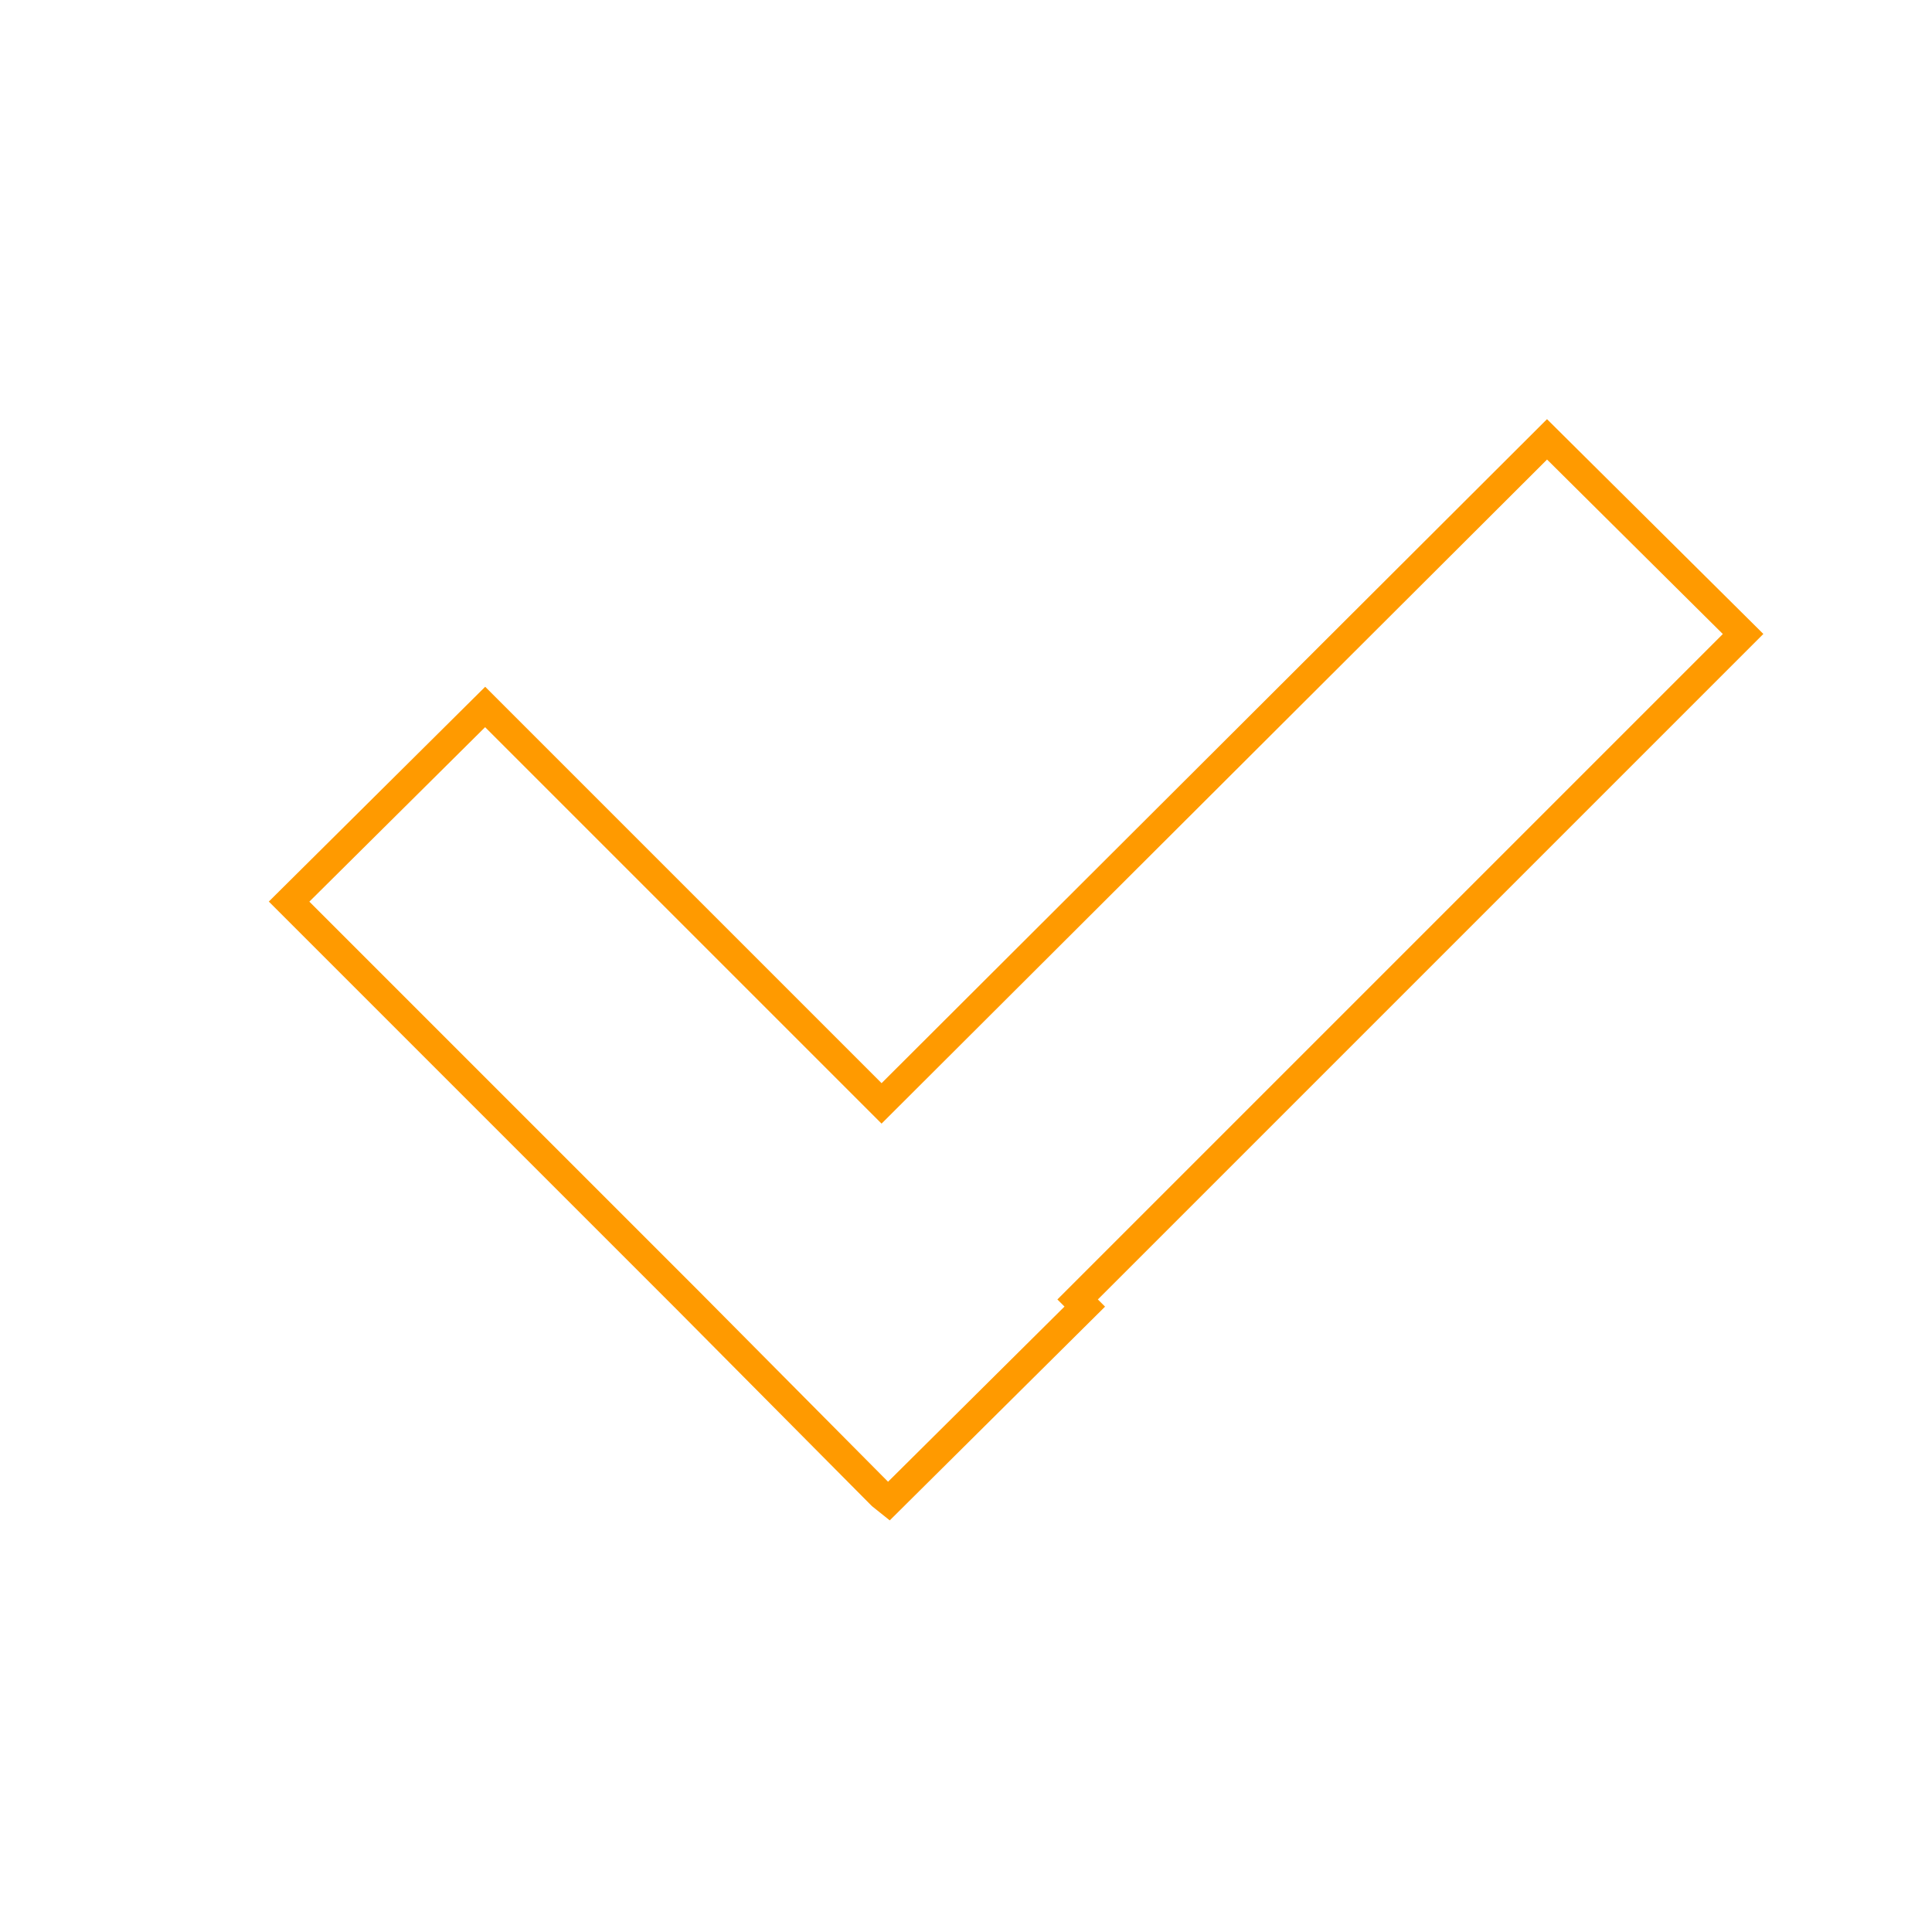 <?xml version="1.0" encoding="UTF-8"?> <!-- Generator: Adobe Illustrator 19.0.0, SVG Export Plug-In . SVG Version: 6.00 Build 0) --> <svg xmlns="http://www.w3.org/2000/svg" xmlns:xlink="http://www.w3.org/1999/xlink" id="Layer_1" x="0px" y="0px" viewBox="-412 213 135 135" style="enable-background:new -412 213 135 135;" xml:space="preserve"> <style type="text/css"> .st0{fill:none;stroke:#FF9A00;stroke-width:2;stroke-miterlimit:10;} </style> <polygon class="st0" points="-290.2,257.3 -303.9,243.7 -350.4,290.1 -378.1,262.4 -391.8,276 -364,303.8 -350.4,317.5 -350.4,317.5 -349.9,317.9 -336.2,304.3 -336.7,303.8 "></polygon> </svg> 